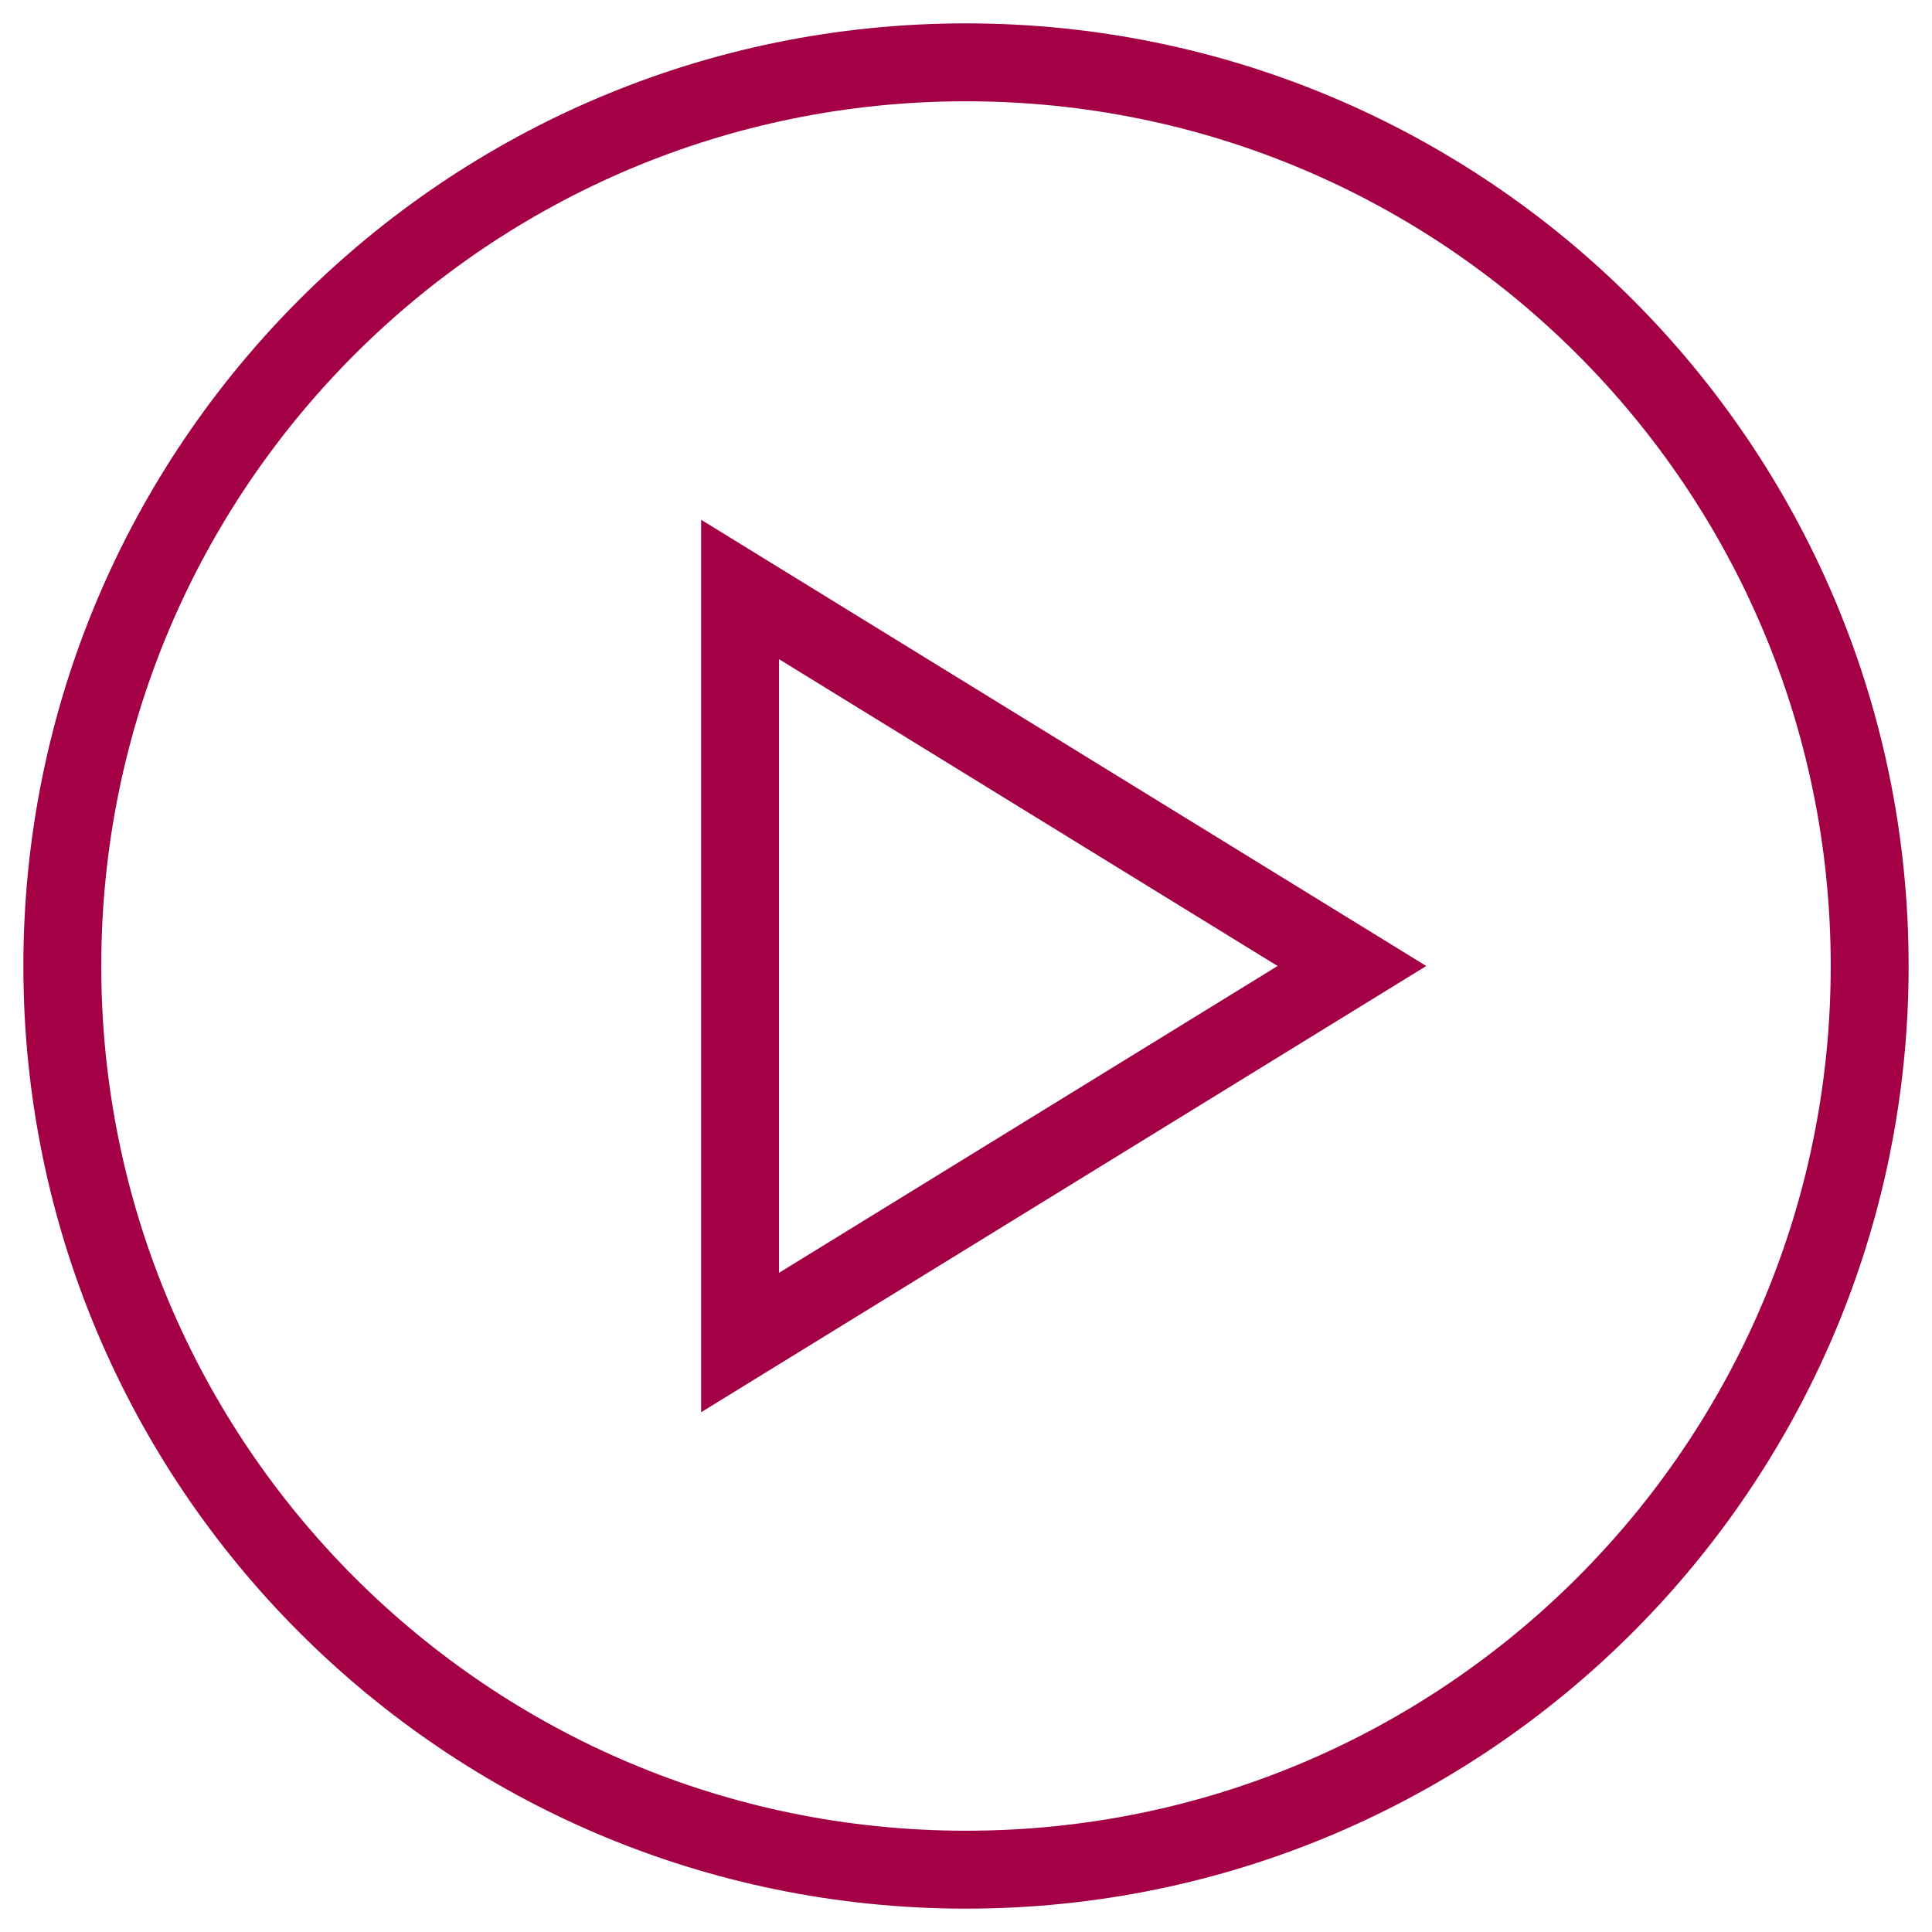 <svg xmlns="http://www.w3.org/2000/svg" width="62" height="62" viewBox="0 0 62 62">
    <g fill="none" fill-rule="evenodd">
        <g stroke="#A30046" stroke-width="2.5">
            <g>
                <g>
                    <g>
                        <path fill-rule="nonzero" d="M29 0C12.984 0 0 12.984 0 29s12.984 29 29 29 29-12.984 29-29S45.016 0 29 0z" transform="translate(-926 -1845) translate(165 1637) translate(568 178) translate(195 32)"/>
                        <path d="M21.75 16.917L21.75 41.083 41.385 29z" transform="translate(-926 -1845) translate(165 1637) translate(568 178) translate(195 32)"/>
                    </g>
                </g>
            </g>
        </g>
    </g>
</svg>
